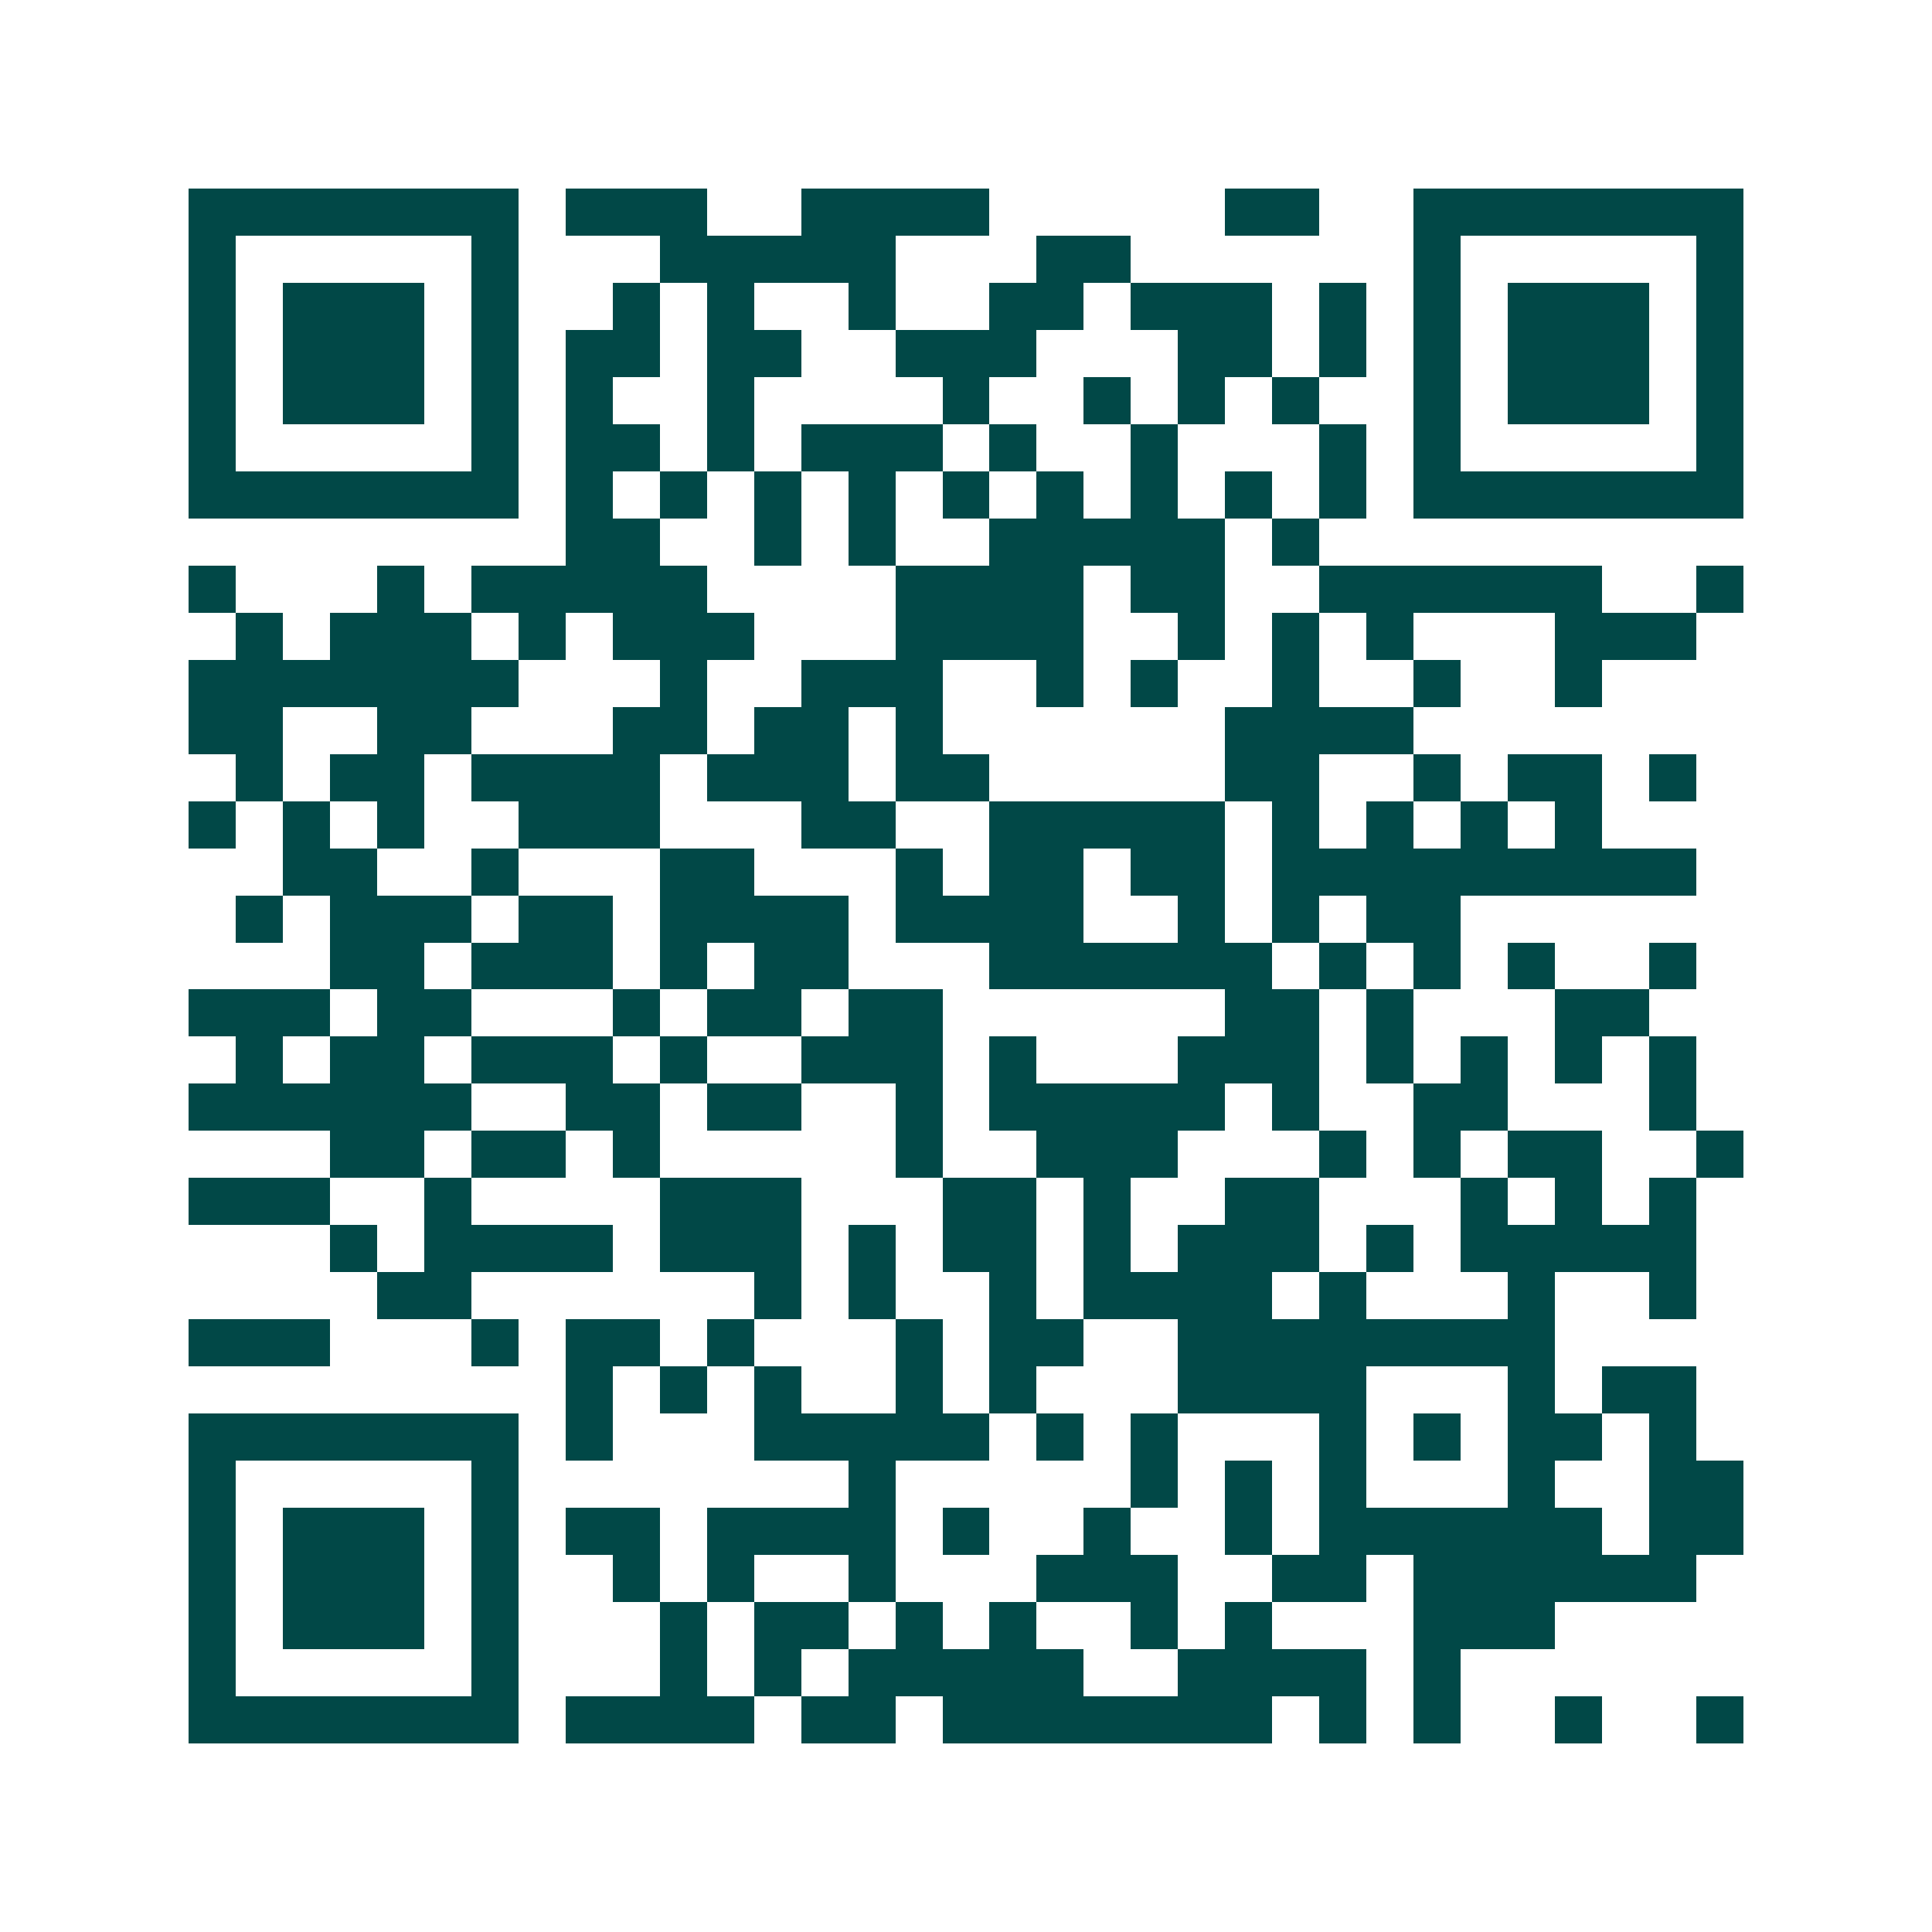 <svg xmlns="http://www.w3.org/2000/svg" width="200" height="200" viewBox="0 0 41 41" shape-rendering="crispEdges"><path fill="#ffffff" d="M0 0h41v41H0z"/><path stroke="#014847" d="M4 4.5h7m1 0h3m2 0h4m5 0h2m2 0h7M4 5.5h1m5 0h1m3 0h5m3 0h2m6 0h1m5 0h1M4 6.5h1m1 0h3m1 0h1m2 0h1m1 0h1m2 0h1m2 0h2m1 0h3m1 0h1m1 0h1m1 0h3m1 0h1M4 7.5h1m1 0h3m1 0h1m1 0h2m1 0h2m2 0h3m3 0h2m1 0h1m1 0h1m1 0h3m1 0h1M4 8.5h1m1 0h3m1 0h1m1 0h1m2 0h1m4 0h1m2 0h1m1 0h1m1 0h1m2 0h1m1 0h3m1 0h1M4 9.5h1m5 0h1m1 0h2m1 0h1m1 0h3m1 0h1m2 0h1m3 0h1m1 0h1m5 0h1M4 10.5h7m1 0h1m1 0h1m1 0h1m1 0h1m1 0h1m1 0h1m1 0h1m1 0h1m1 0h1m1 0h7M12 11.5h2m2 0h1m1 0h1m2 0h5m1 0h1M4 12.5h1m3 0h1m1 0h5m4 0h4m1 0h2m2 0h6m2 0h1M5 13.5h1m1 0h3m1 0h1m1 0h3m3 0h4m2 0h1m1 0h1m1 0h1m3 0h3M4 14.5h7m3 0h1m2 0h3m2 0h1m1 0h1m2 0h1m2 0h1m2 0h1M4 15.5h2m2 0h2m3 0h2m1 0h2m1 0h1m6 0h4M5 16.5h1m1 0h2m1 0h4m1 0h3m1 0h2m5 0h2m2 0h1m1 0h2m1 0h1M4 17.5h1m1 0h1m1 0h1m2 0h3m3 0h2m2 0h5m1 0h1m1 0h1m1 0h1m1 0h1M6 18.5h2m2 0h1m3 0h2m3 0h1m1 0h2m1 0h2m1 0h9M5 19.5h1m1 0h3m1 0h2m1 0h4m1 0h4m2 0h1m1 0h1m1 0h2M7 20.5h2m1 0h3m1 0h1m1 0h2m3 0h6m1 0h1m1 0h1m1 0h1m2 0h1M4 21.5h3m1 0h2m3 0h1m1 0h2m1 0h2m6 0h2m1 0h1m3 0h2M5 22.5h1m1 0h2m1 0h3m1 0h1m2 0h3m1 0h1m3 0h3m1 0h1m1 0h1m1 0h1m1 0h1M4 23.5h6m2 0h2m1 0h2m2 0h1m1 0h5m1 0h1m2 0h2m3 0h1M7 24.5h2m1 0h2m1 0h1m5 0h1m2 0h3m3 0h1m1 0h1m1 0h2m2 0h1M4 25.5h3m2 0h1m4 0h3m3 0h2m1 0h1m2 0h2m3 0h1m1 0h1m1 0h1M7 26.5h1m1 0h4m1 0h3m1 0h1m1 0h2m1 0h1m1 0h3m1 0h1m1 0h5M8 27.5h2m6 0h1m1 0h1m2 0h1m1 0h4m1 0h1m3 0h1m2 0h1M4 28.5h3m3 0h1m1 0h2m1 0h1m3 0h1m1 0h2m2 0h8M12 29.5h1m1 0h1m1 0h1m2 0h1m1 0h1m3 0h4m3 0h1m1 0h2M4 30.5h7m1 0h1m3 0h5m1 0h1m1 0h1m3 0h1m1 0h1m1 0h2m1 0h1M4 31.5h1m5 0h1m7 0h1m5 0h1m1 0h1m1 0h1m3 0h1m2 0h2M4 32.5h1m1 0h3m1 0h1m1 0h2m1 0h4m1 0h1m2 0h1m2 0h1m1 0h6m1 0h2M4 33.5h1m1 0h3m1 0h1m2 0h1m1 0h1m2 0h1m3 0h3m2 0h2m1 0h6M4 34.5h1m1 0h3m1 0h1m3 0h1m1 0h2m1 0h1m1 0h1m2 0h1m1 0h1m3 0h3M4 35.5h1m5 0h1m3 0h1m1 0h1m1 0h5m2 0h4m1 0h1M4 36.5h7m1 0h4m1 0h2m1 0h7m1 0h1m1 0h1m2 0h1m2 0h1"/></svg>
